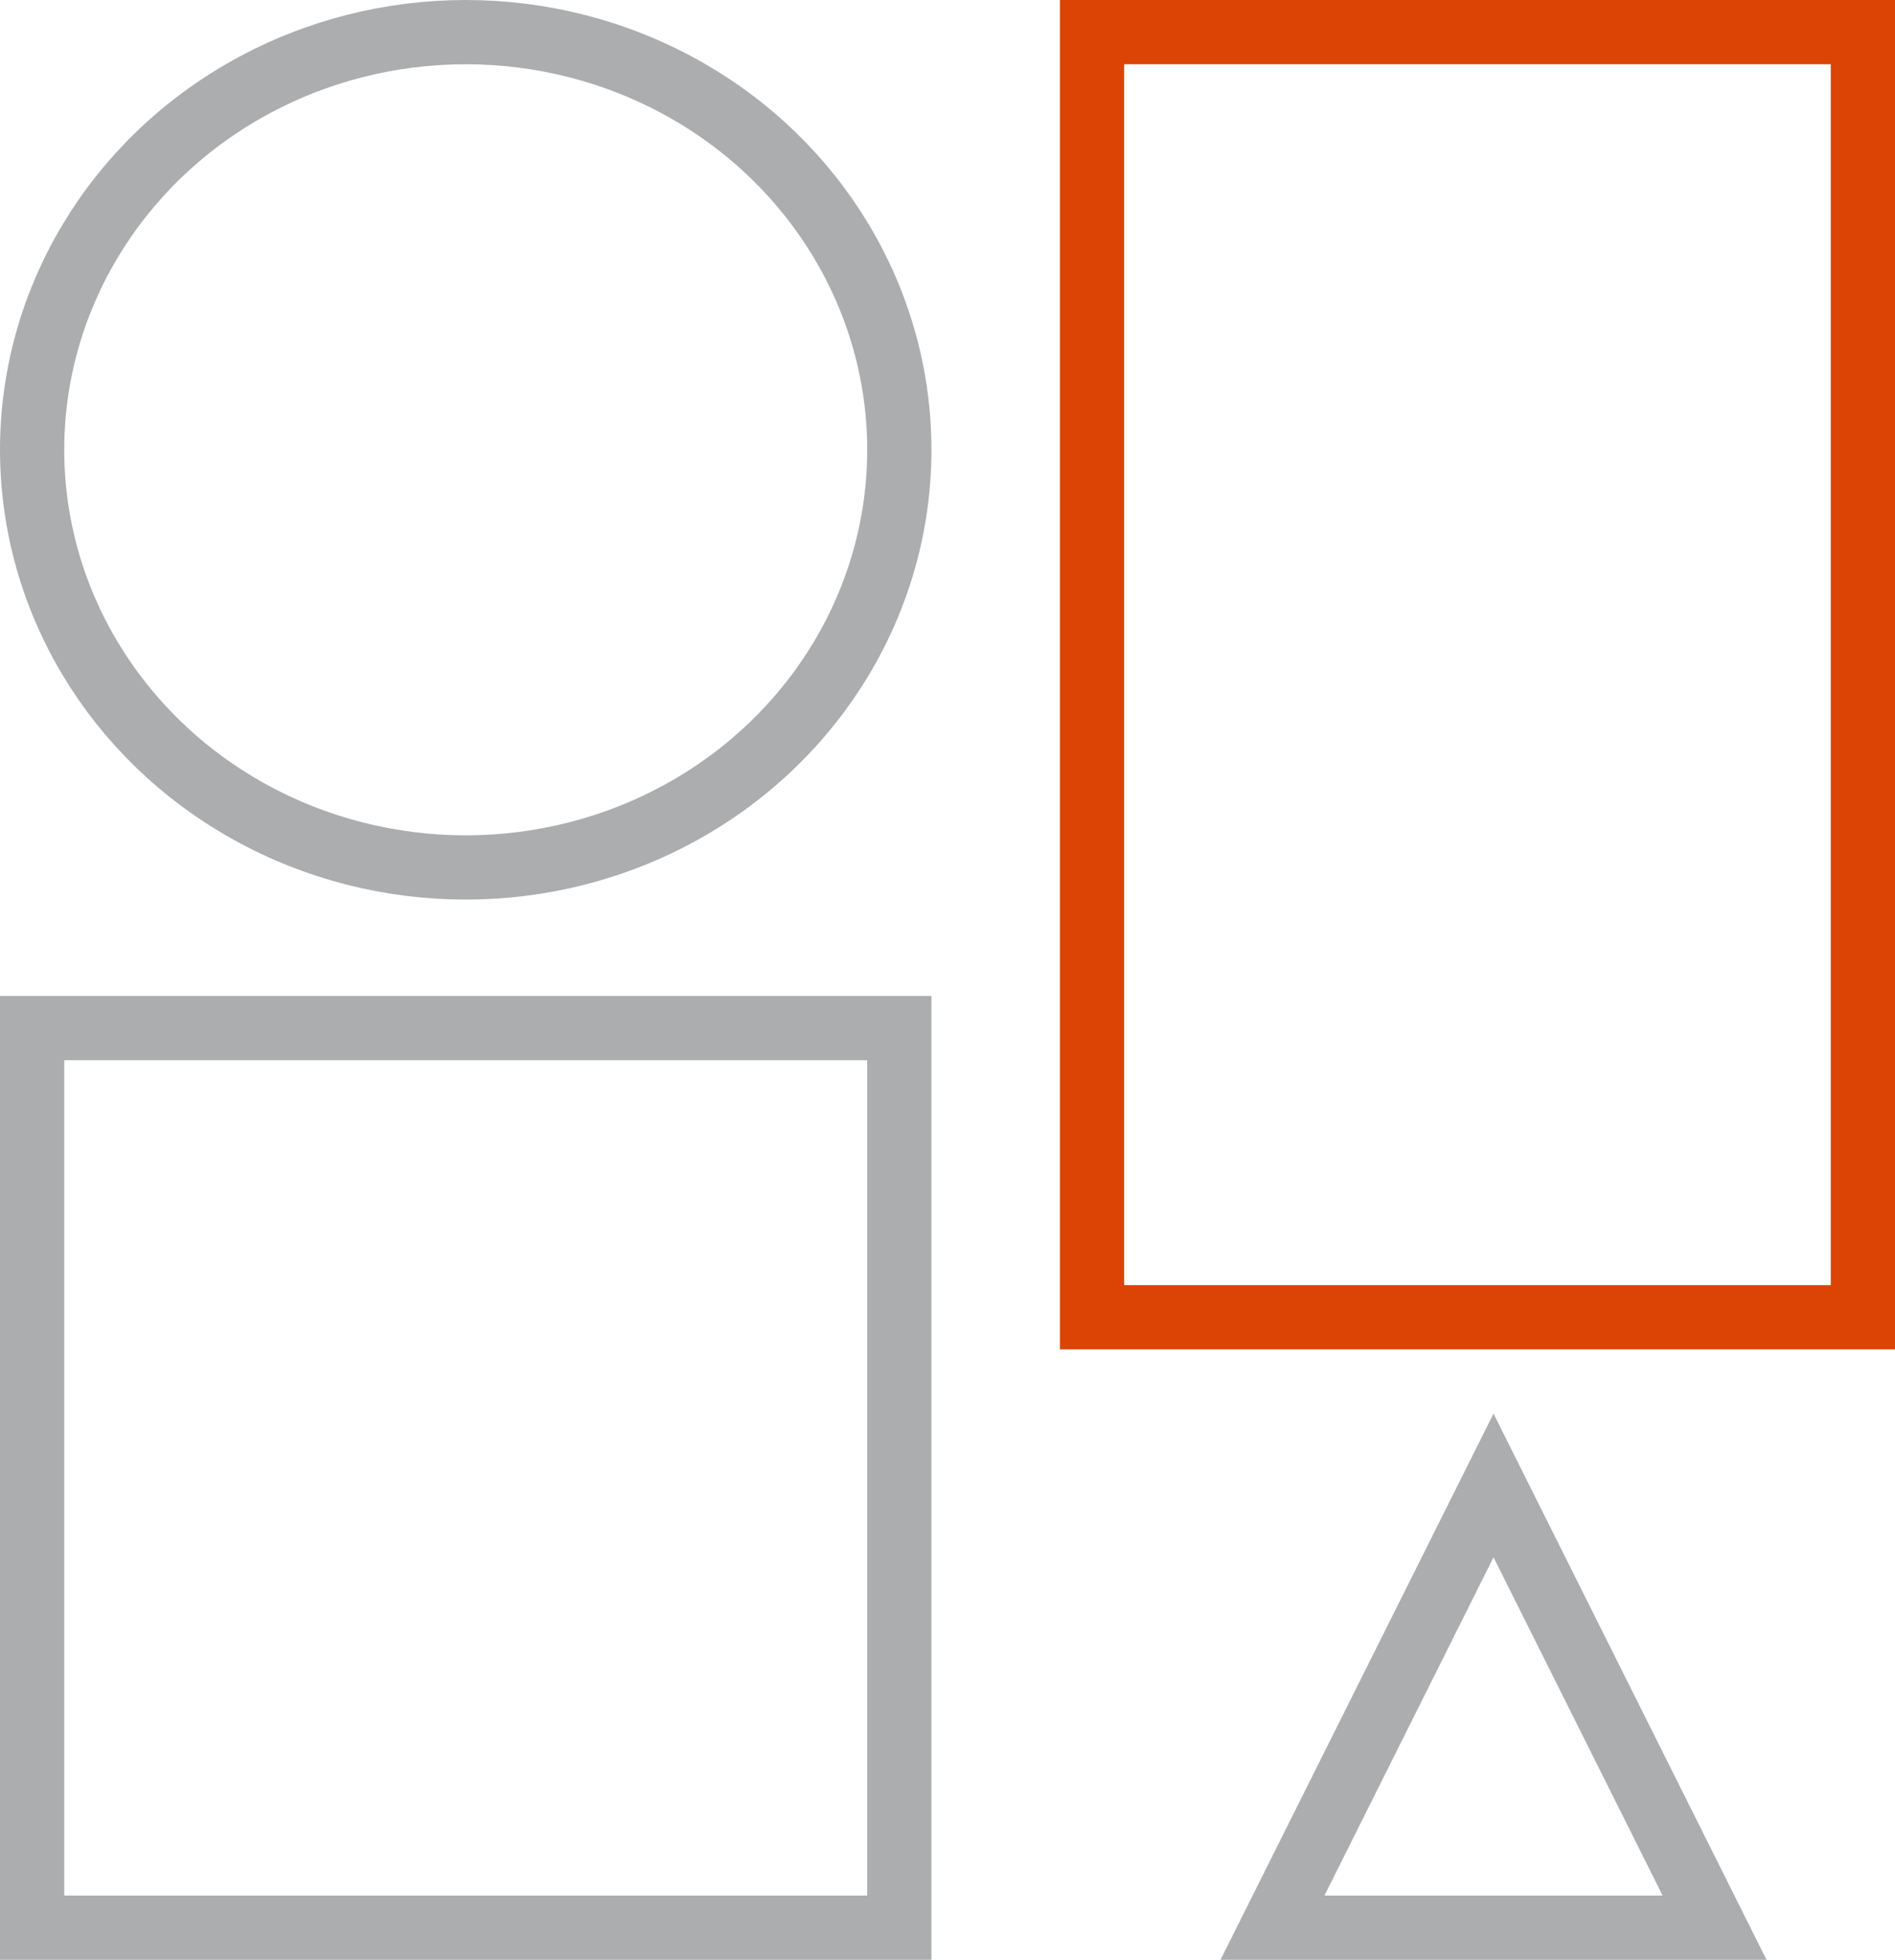 <?xml version="1.0" encoding="UTF-8"?>
<svg width="59px" height="61px" viewBox="0 0 59 61" version="1.1" xmlns="http://www.w3.org/2000/svg" xmlns:xlink="http://www.w3.org/1999/xlink">
    <!-- Generator: sketchtool 63.1 (101010) - https://sketch.com -->
    <title>29F08092-3AF2-4C9C-8333-6442E6E7FE94</title>
    <desc>Created with sketchtool.</desc>
    <g id="Mobile" stroke="none" stroke-width="1" fill="none" fill-rule="evenodd">
        <g id="Homepage-|-mobile_2" transform="translate(-70, -1314)" stroke-width="2">
            <g id="icon/catalouge-copy" transform="translate(66, 1312)">
                <g id="Group-8" transform="translate(54.5, 38.5) rotate(-270) translate(-54.5, -38.5) translate(19, 11)" stroke="#DC4405">
                    <polygon id="Stroke-6" points="0 44 40 44 40 20 0 20 0 31.478"></polygon>
                </g>
                <path d="M50.5,48.236 L43.618,62 L57.382,62 L50.5,48.236 Z" id="Triangle" stroke="#ACADAE"></path>
                <ellipse id="Oval" stroke="#ACADAE" cx="18.5" cy="16" rx="13.5" ry="13"></ellipse>
                <rect id="Rectangle" stroke="#ACADAE" x="5" y="34" width="27" height="28"></rect>
            </g>
        </g>
    </g>
</svg>
